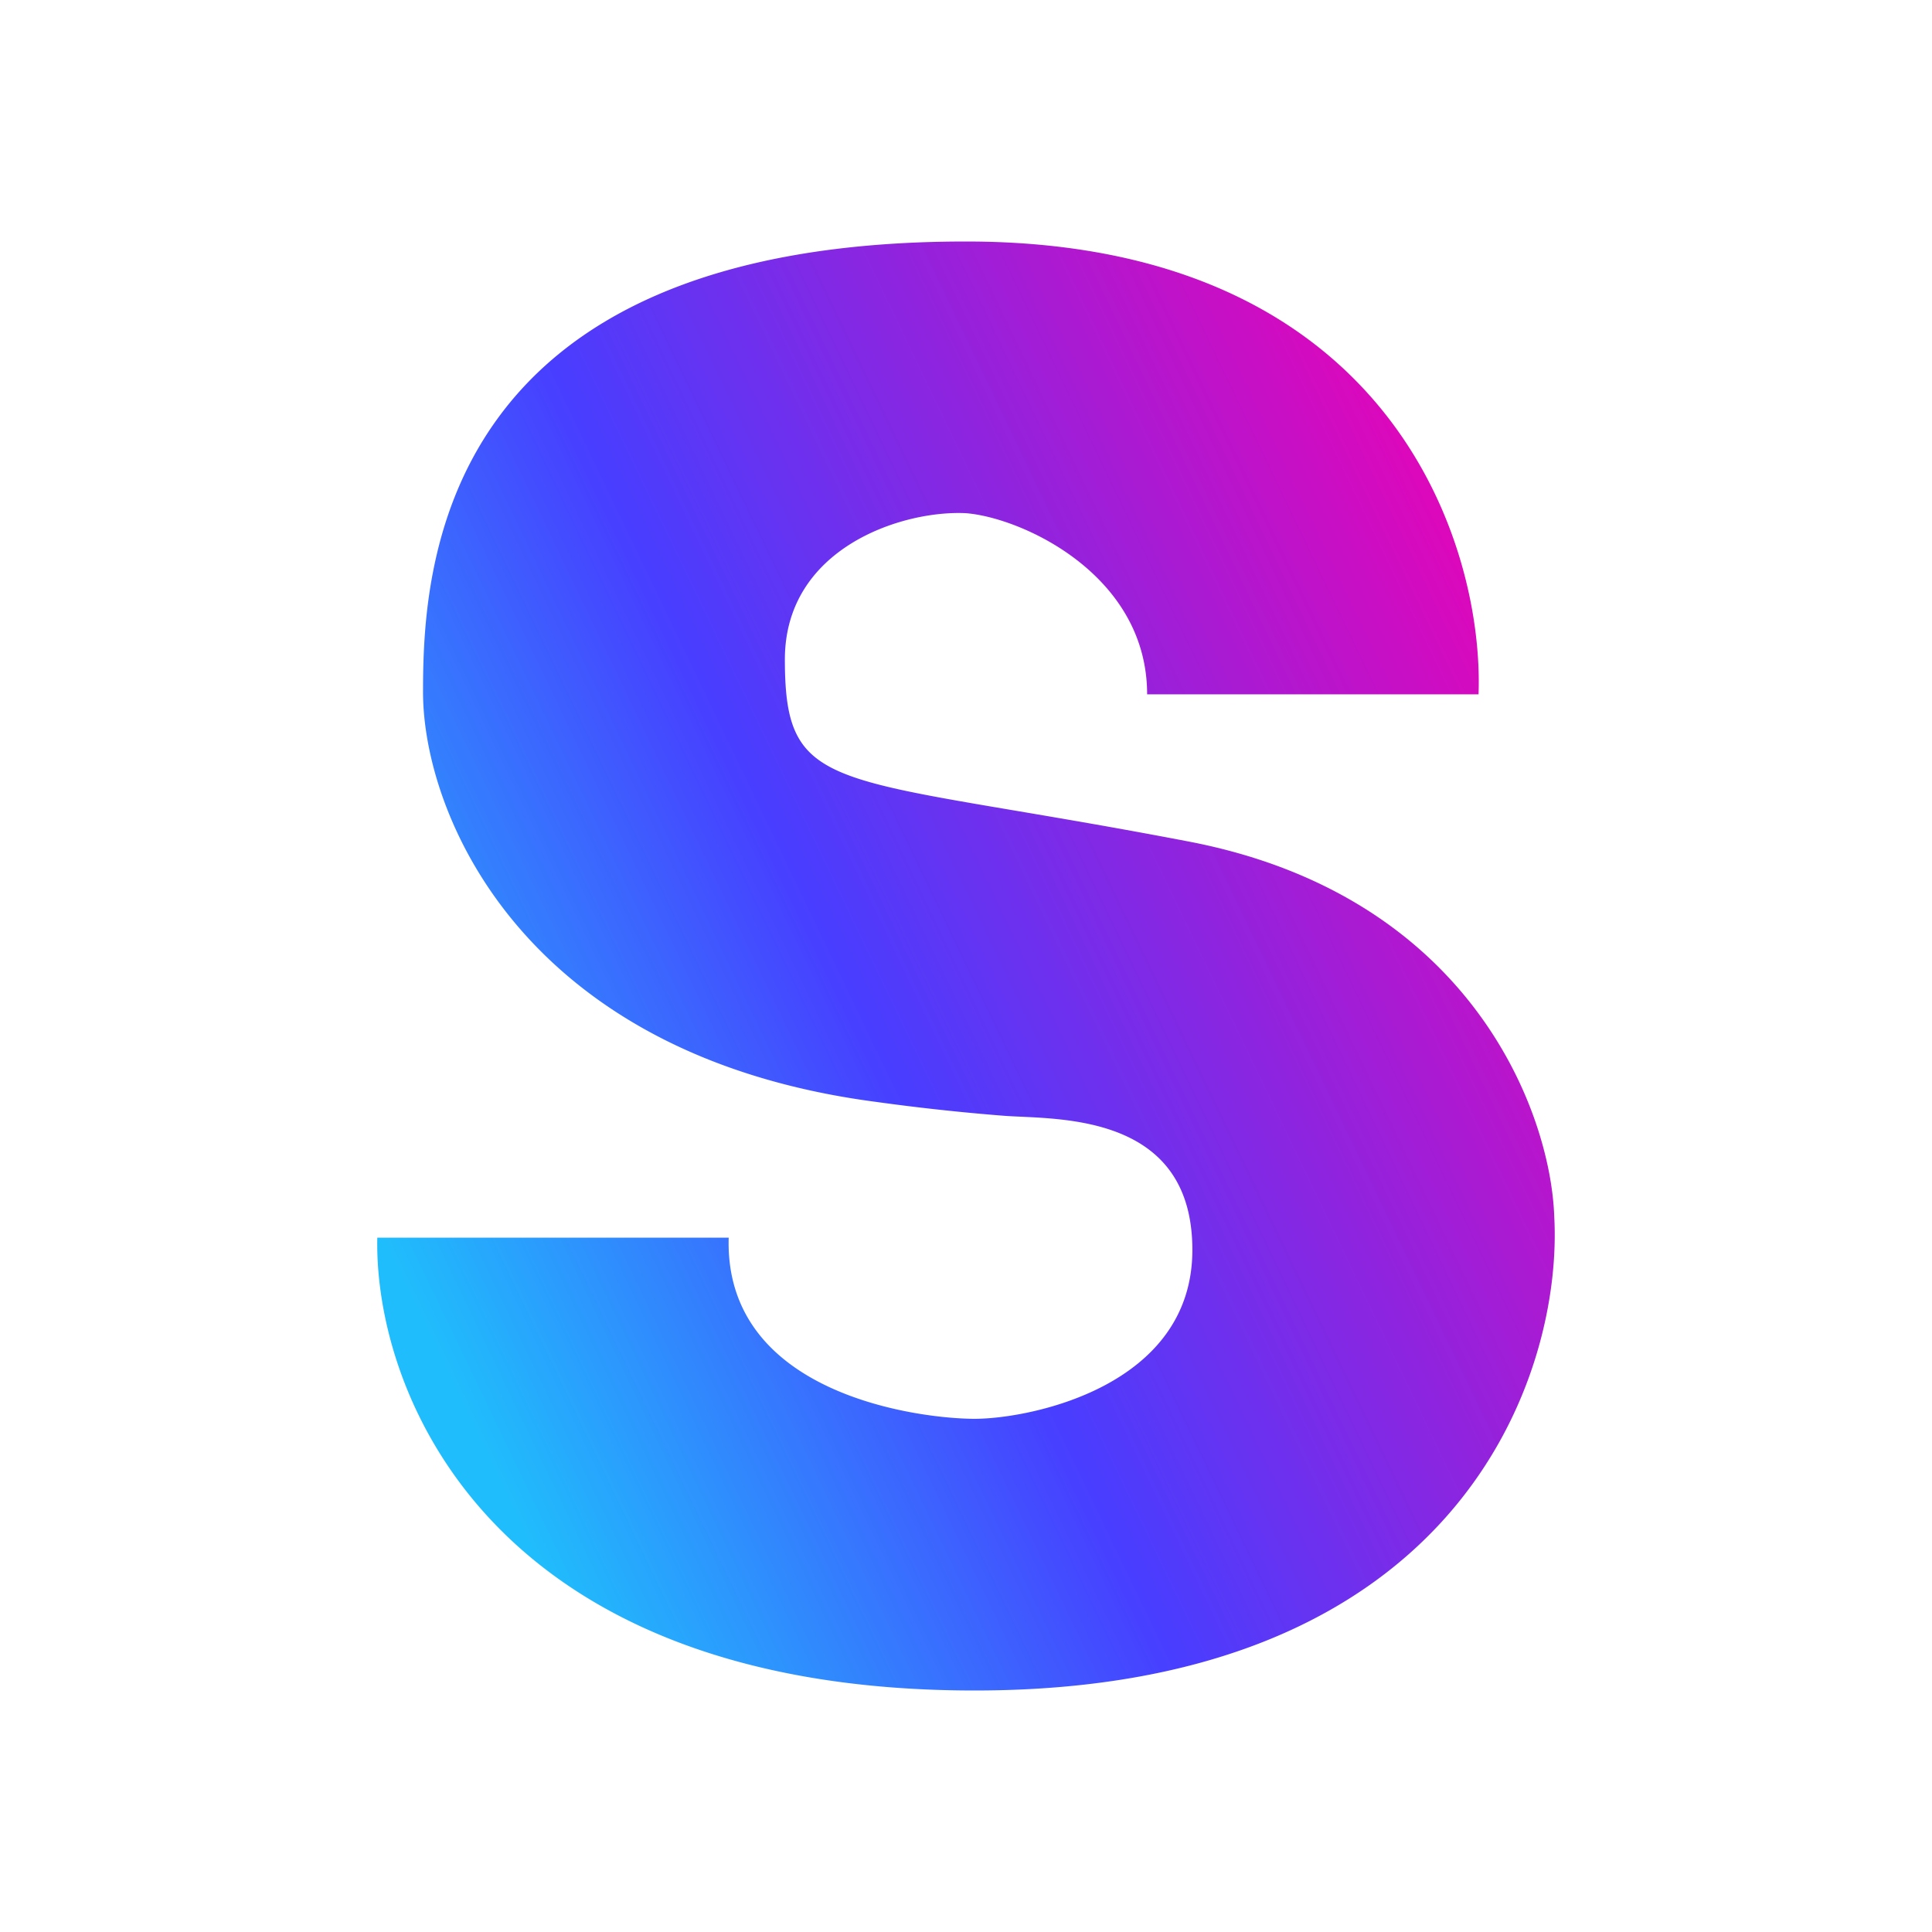<svg xmlns="http://www.w3.org/2000/svg" width="1em" height="1em" viewBox="0 0 24 24"><g fill="none"><path fill="url(#SVGFDqi3dCD)" d="M18.367 8.625H14.25c0-1.485-1.553-2.194-2.25-2.25c-.793-.04-2.25.433-2.25 1.817c0 1.727.607 1.417 5.012 2.261c3.527.675 4.5 3.38 4.545 4.652c.112 1.969-1.17 5.895-7.2 5.895c-6.025 0-7.46-3.707-7.42-5.625h4.365c-.056 1.957 2.385 2.25 3.055 2.25c.675 0 2.705-.394 2.705-2.098s-1.67-1.62-2.323-1.665a27 27 0 0 1-1.614-.175c-4.388-.579-5.62-3.577-5.62-5.09C5.255 7.078 5.42 3 12 3c5.265 0 6.435 3.757 6.367 5.625"/><defs><linearGradient id="SVGFDqi3dCD" x1="20.42" x2="5.227" y1="9.092" y2="16.382" gradientUnits="userSpaceOnUse"><stop offset=".03" stop-color="#E604B7"/><stop offset=".61" stop-color="#483EFF"/><stop offset="1" stop-color="#20BDFC"/></linearGradient></defs></g></svg>